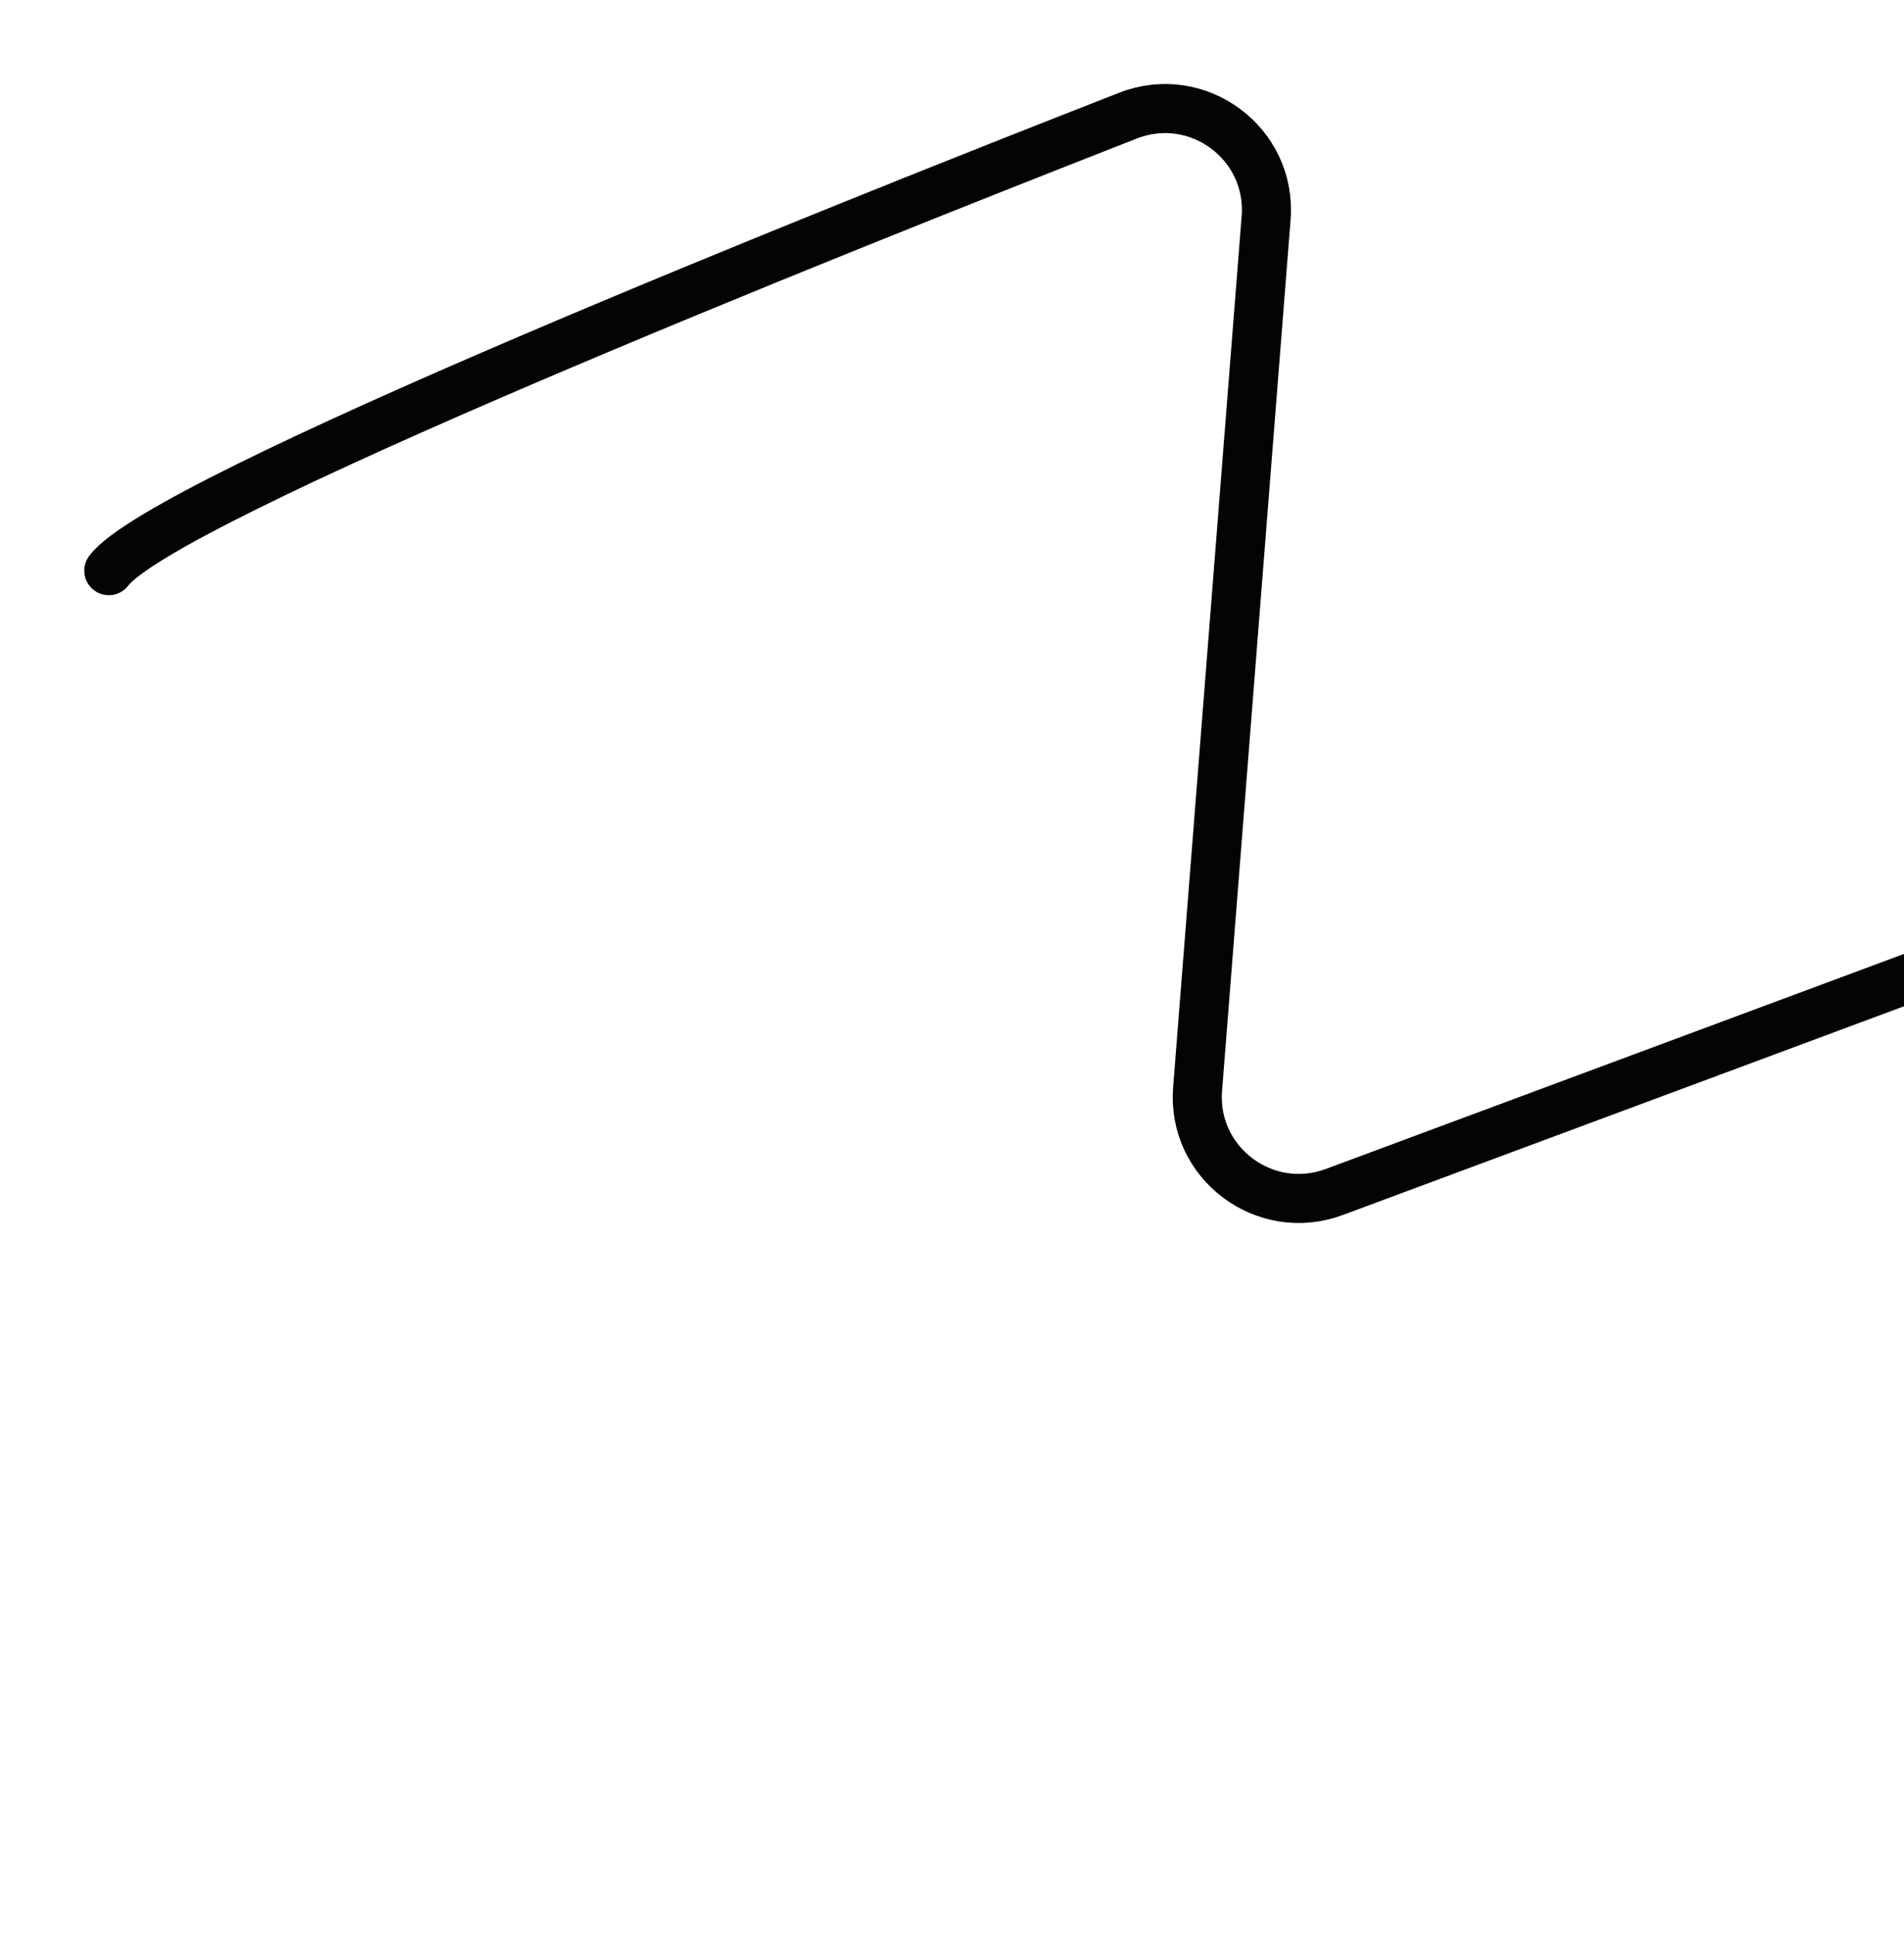 <svg width="194" height="197" viewBox="0 0 194 197" fill="none" xmlns="http://www.w3.org/2000/svg">
<path d="M11.087 58.137C16.581 50.829 83.982 23.88 114.933 11.78C122.048 9.001 129.6 14.608 129.005 22.203L122.023 110.957C121.433 118.478 128.866 124.066 135.952 121.435L245.886 80.552C253.056 77.887 260.543 83.637 259.799 91.228L251.707 173.548C250.839 182.345 260.746 188.081 267.981 182.973L370.859 148.439" stroke="#030405" stroke-width="5" stroke-miterlimit="2" stroke-linecap="round"/>
</svg>
